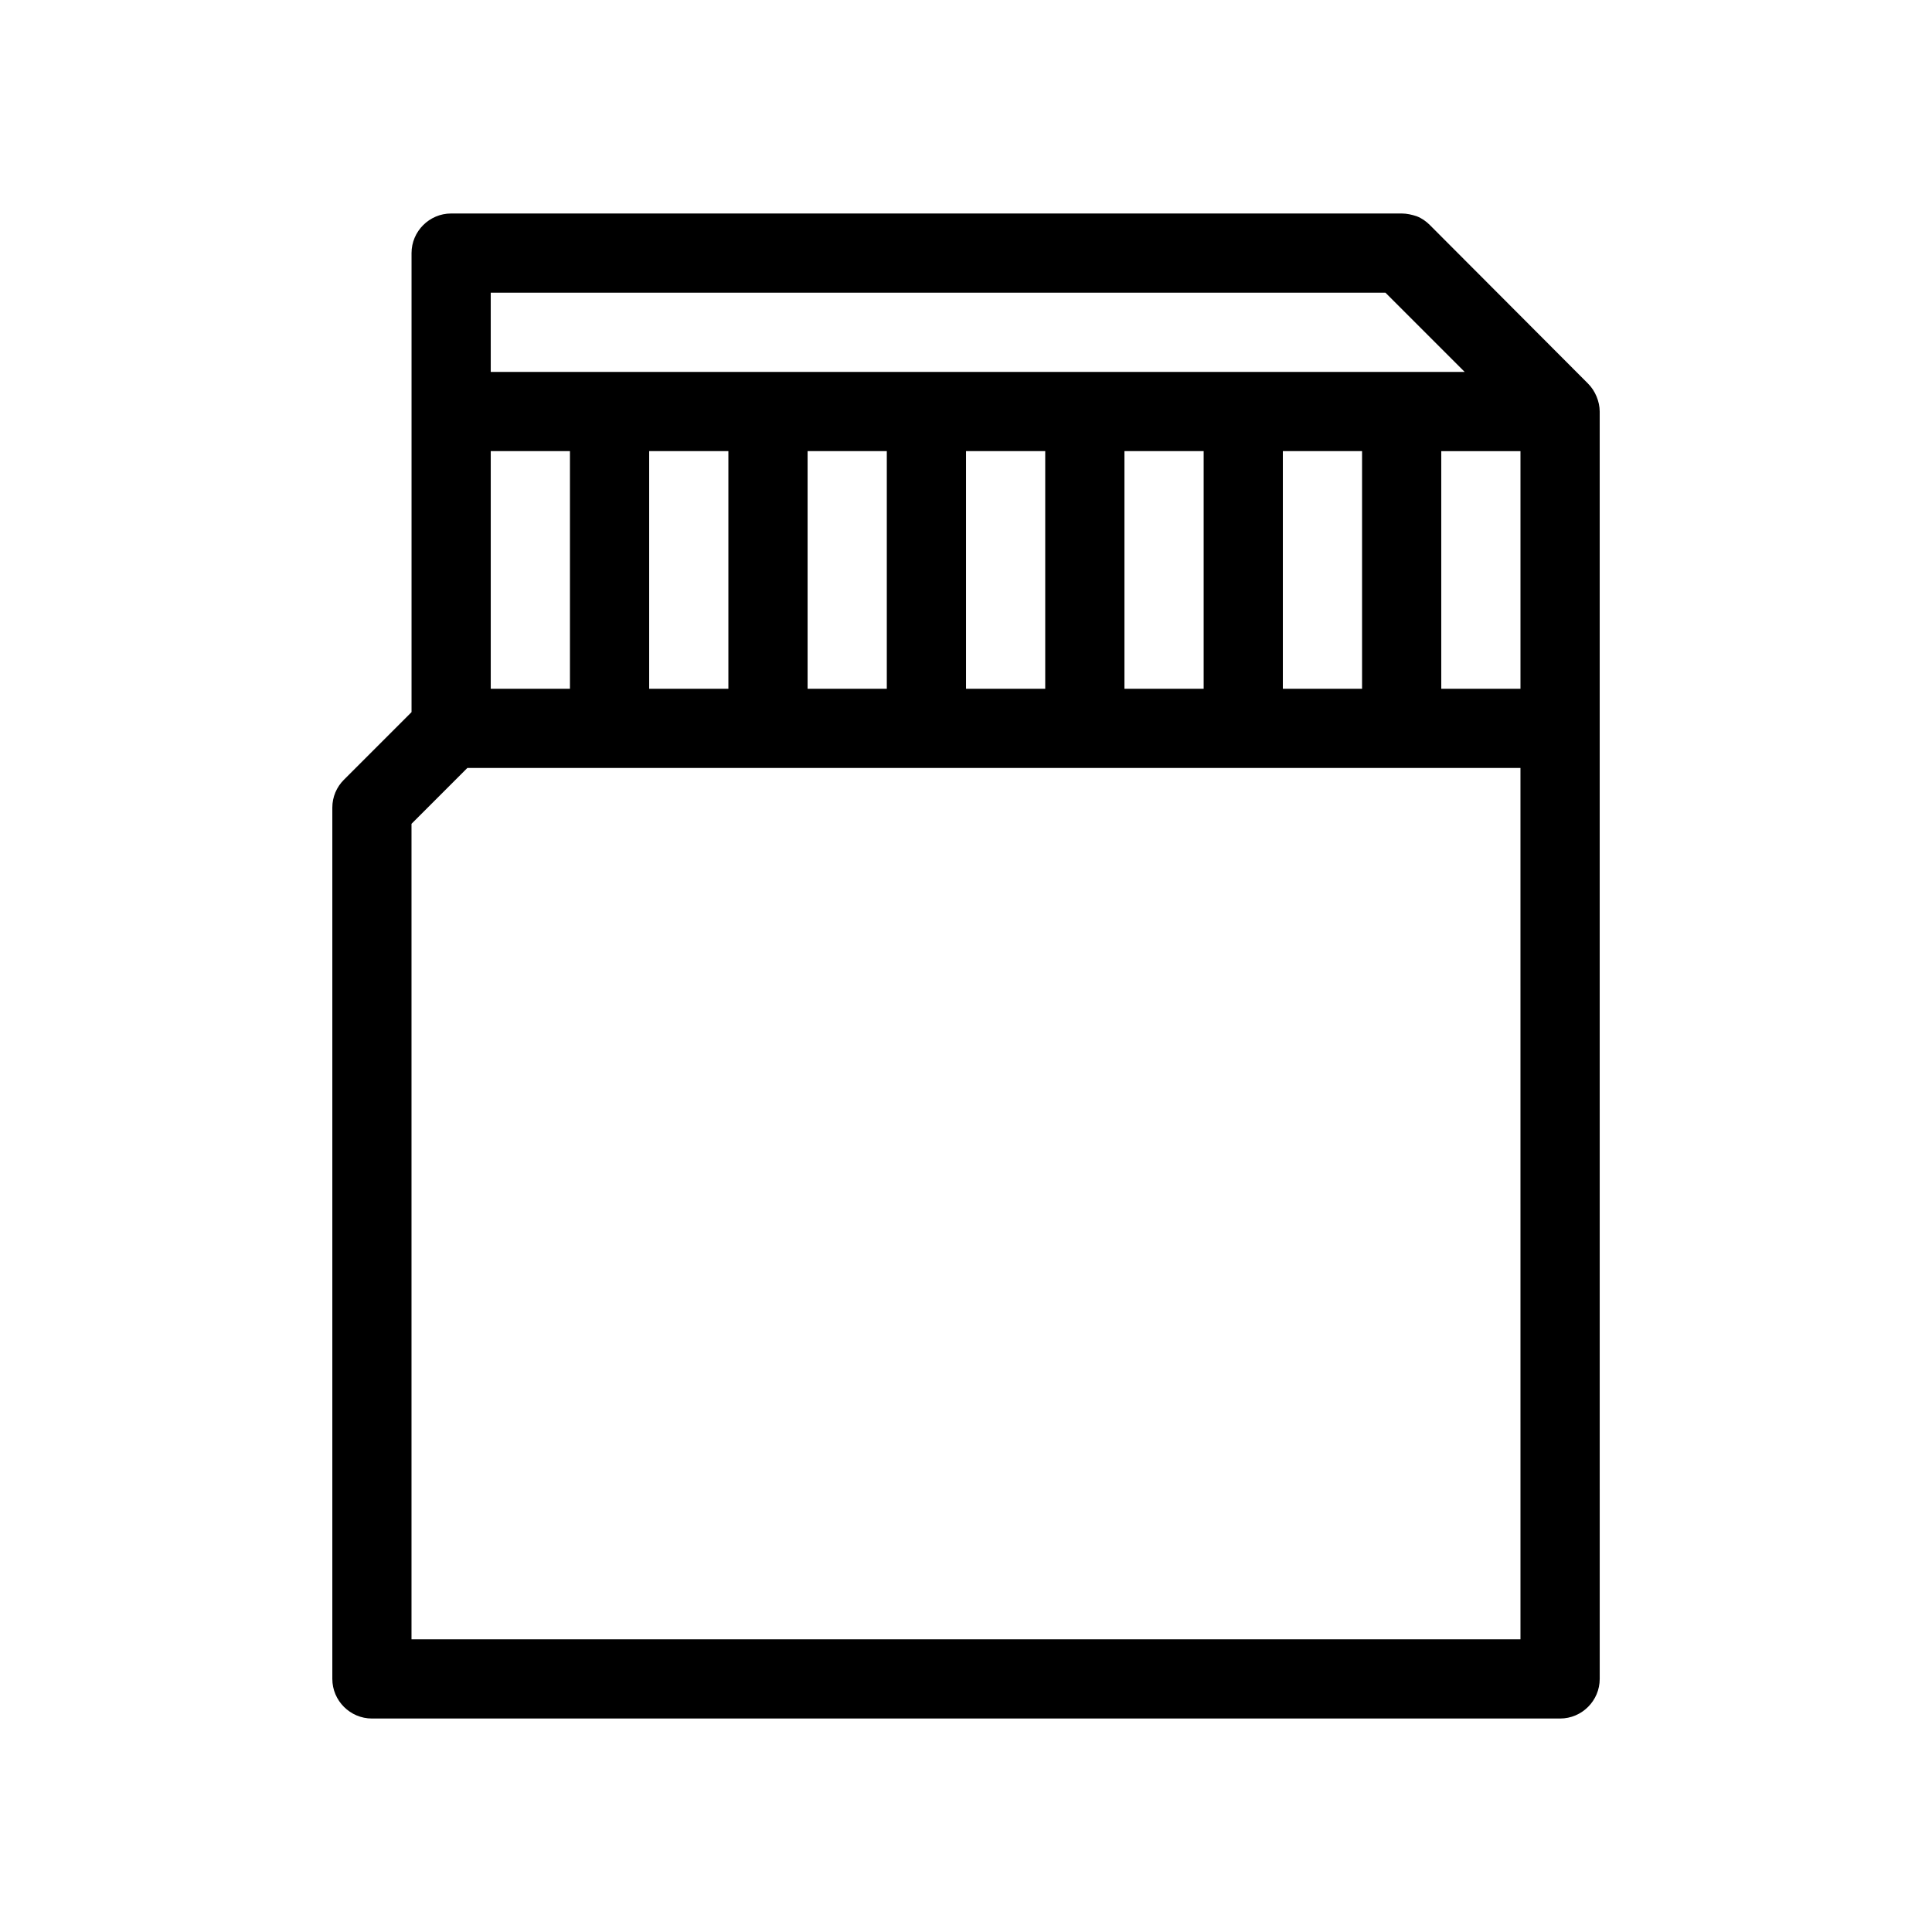 <?xml version="1.0" encoding="UTF-8"?>
<!-- Uploaded to: ICON Repo, www.iconrepo.com, Generator: ICON Repo Mixer Tools -->
<svg fill="#000000" width="800px" height="800px" version="1.1" viewBox="144 144 512 512" xmlns="http://www.w3.org/2000/svg">
 <path d="m522.91 203.62c-0.945-0.945-2.098-1.785-3.465-2.309-1.258-0.418-2.621-0.734-3.988-0.734h-251.9c-5.773 0-10.496 4.723-10.496 10.496v121.65l-17.949 17.949c-1.891 1.887-3.043 4.512-3.043 7.348v230.91c0 5.773 4.723 10.496 10.496 10.496h314.88c5.773 0 10.496-4.723 10.496-10.496l-0.004-251.91v-83.969c0-1.363-0.316-2.731-0.84-3.988-0.523-1.258-1.258-2.414-2.309-3.465zm-248.86 17.949h237.11l20.992 20.992h-258.1zm230.91 41.984v62.977h-20.992v-62.977zm-41.98 0v62.977h-20.992v-62.977zm-41.984 0v62.977h-20.992v-62.977zm-41.984 0v62.977h-20.992v-62.977zm-41.984 0v62.977h-20.992v-62.977zm-62.977 0h20.992v62.977h-20.992zm272.89 314.88h-293.89v-216.11l14.797-14.801h279.09zm0-251.9h-20.992v-62.977h20.992z"/>
</svg>